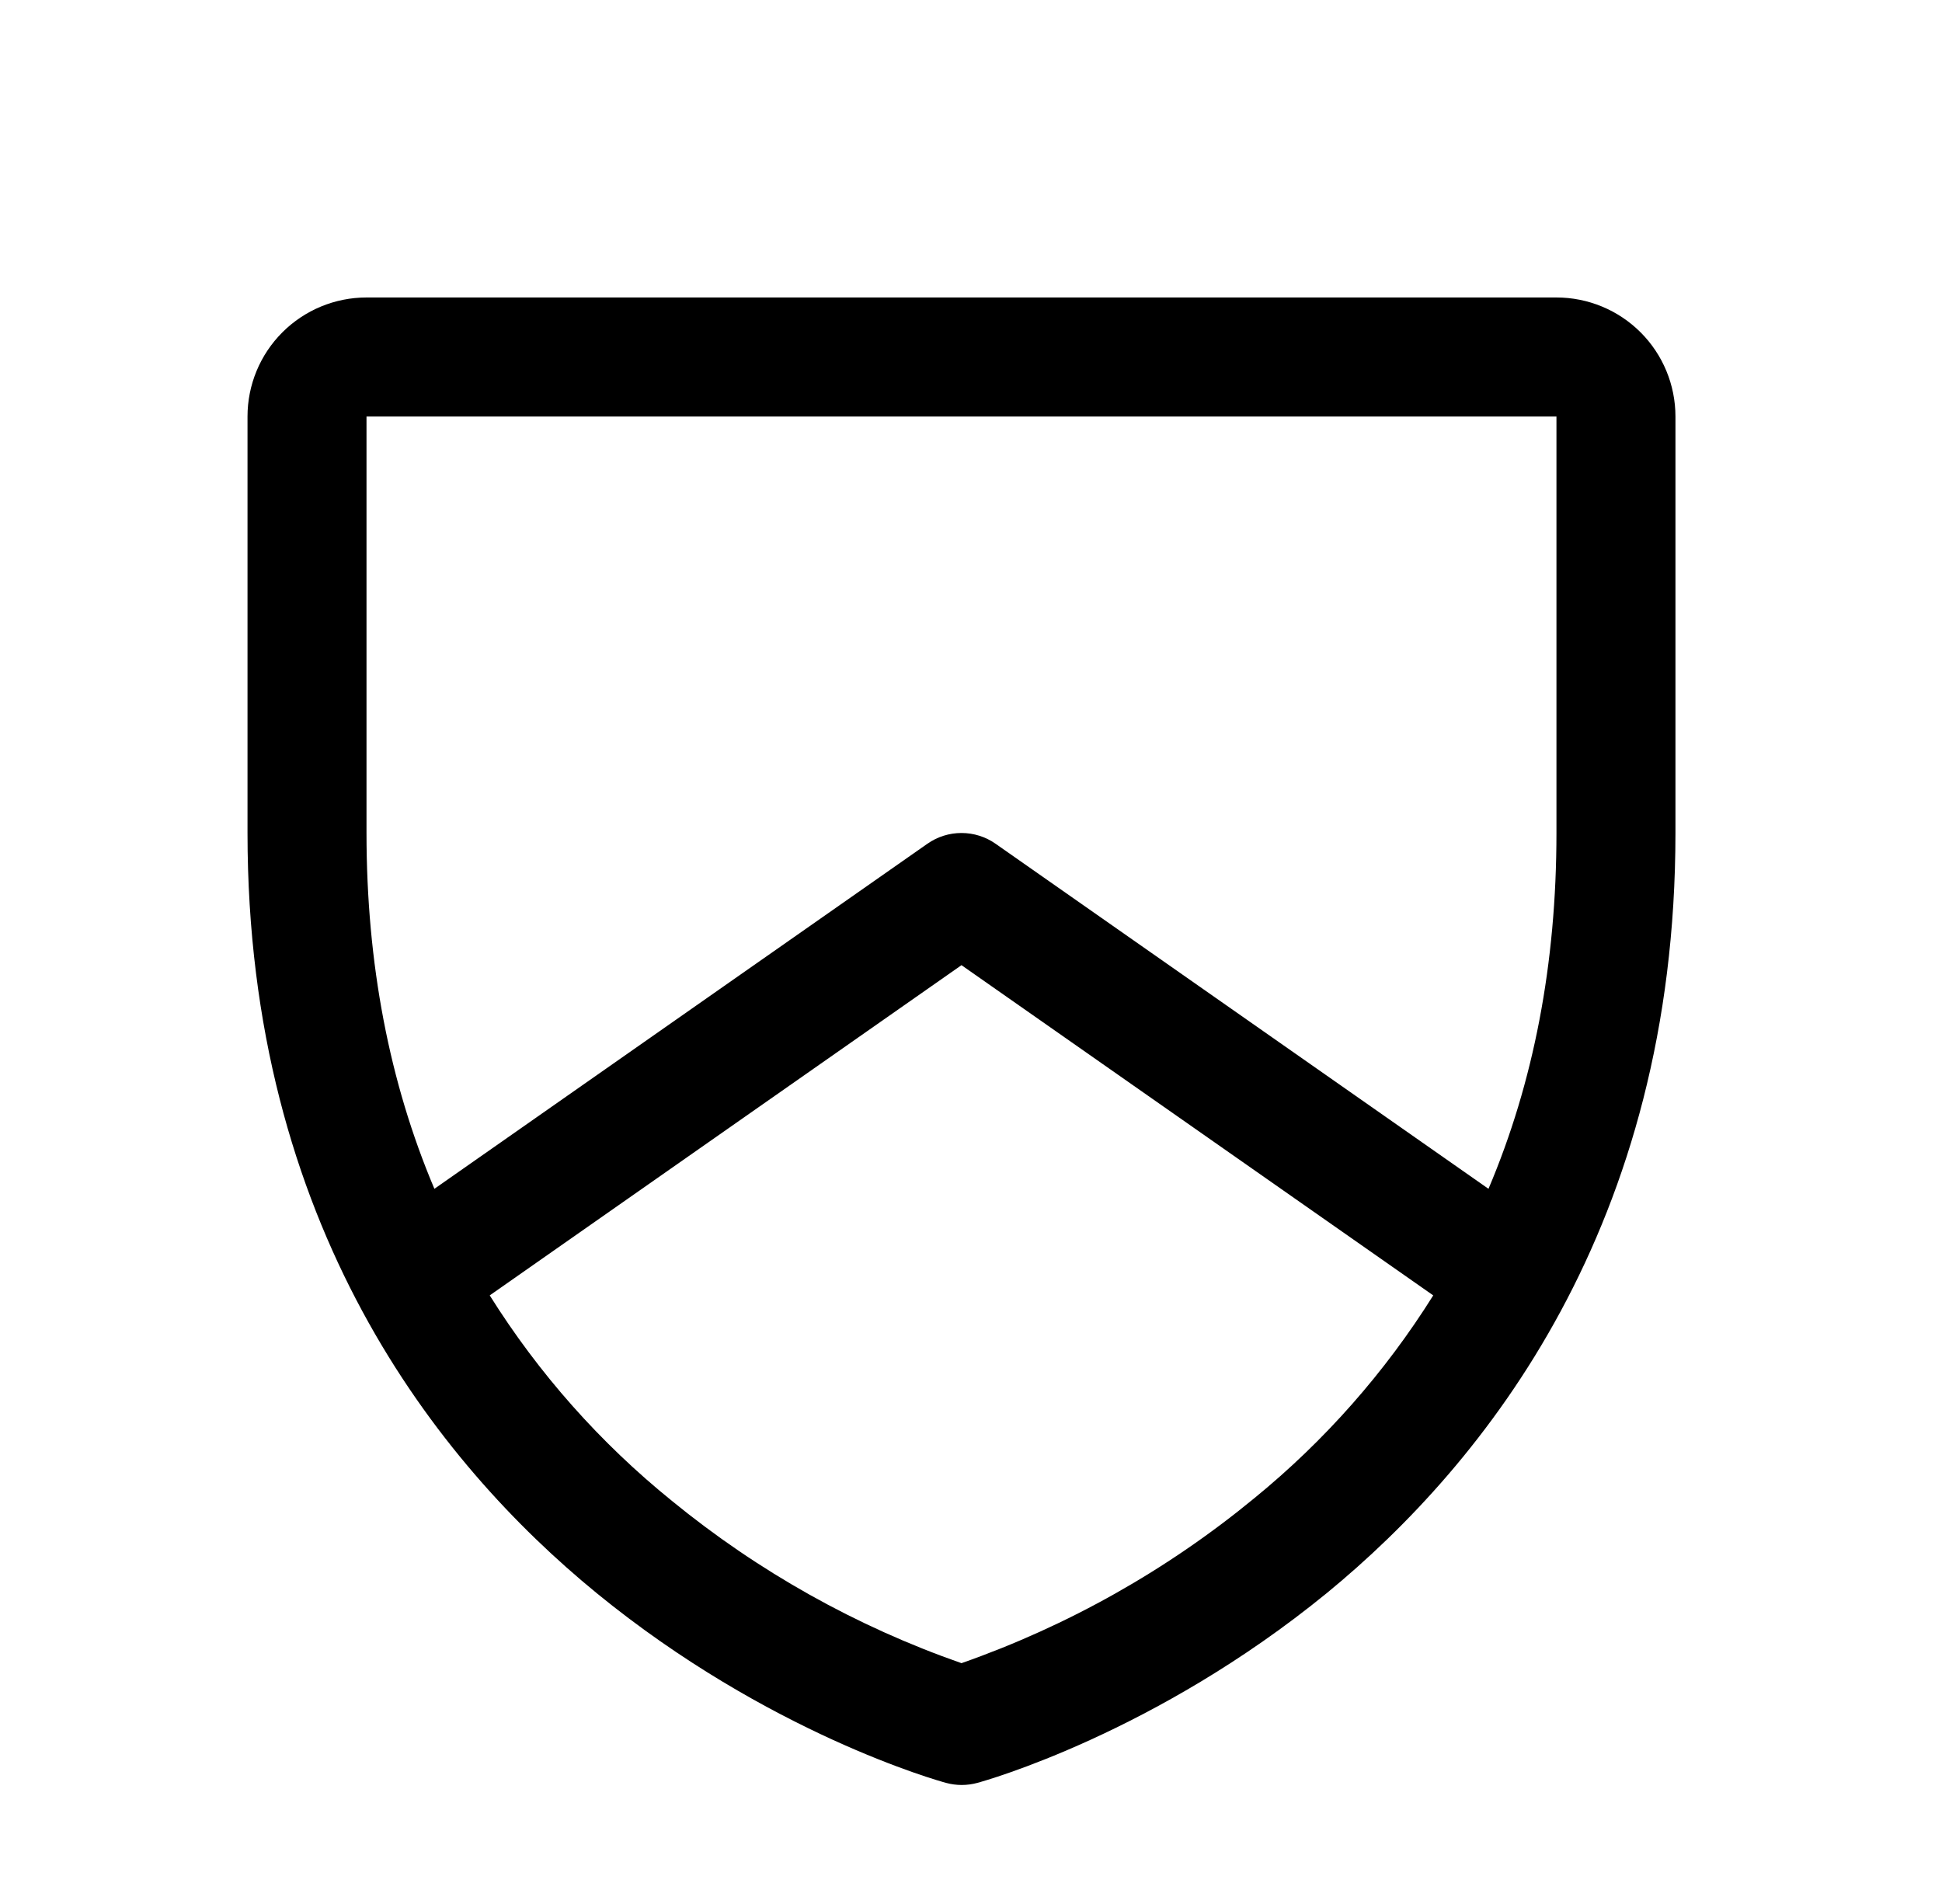 <svg width="51" height="50" viewBox="0 0 51 50" fill="none" xmlns="http://www.w3.org/2000/svg">
<path d="M40.875 7.812H9.625C8.796 7.812 8.001 8.142 7.415 8.728C6.829 9.314 6.5 10.109 6.5 10.938V21.875C6.5 32.172 11.484 38.412 15.666 41.834C20.17 45.518 24.65 46.768 24.846 46.82C25.114 46.893 25.398 46.893 25.666 46.82C25.861 46.768 30.336 45.518 34.846 41.834C39.016 38.412 44 32.172 44 21.875V10.938C44 10.109 43.671 9.314 43.085 8.728C42.499 8.142 41.704 7.812 40.875 7.812ZM32.945 39.34C30.655 41.226 28.05 42.694 25.25 43.676C22.487 42.711 19.914 41.269 17.648 39.416C15.764 37.894 14.147 36.07 12.861 34.018L25.25 25.346L37.639 34.018C36.376 36.036 34.79 37.834 32.945 39.34ZM40.875 21.875C40.875 25.301 40.28 28.415 39.09 31.219L26.146 22.158C25.884 21.974 25.571 21.875 25.25 21.875C24.929 21.875 24.616 21.974 24.354 22.158L11.408 31.219C10.223 28.422 9.625 25.301 9.625 21.875V10.938H40.875V21.875Z" fill="black"/>
</svg>
